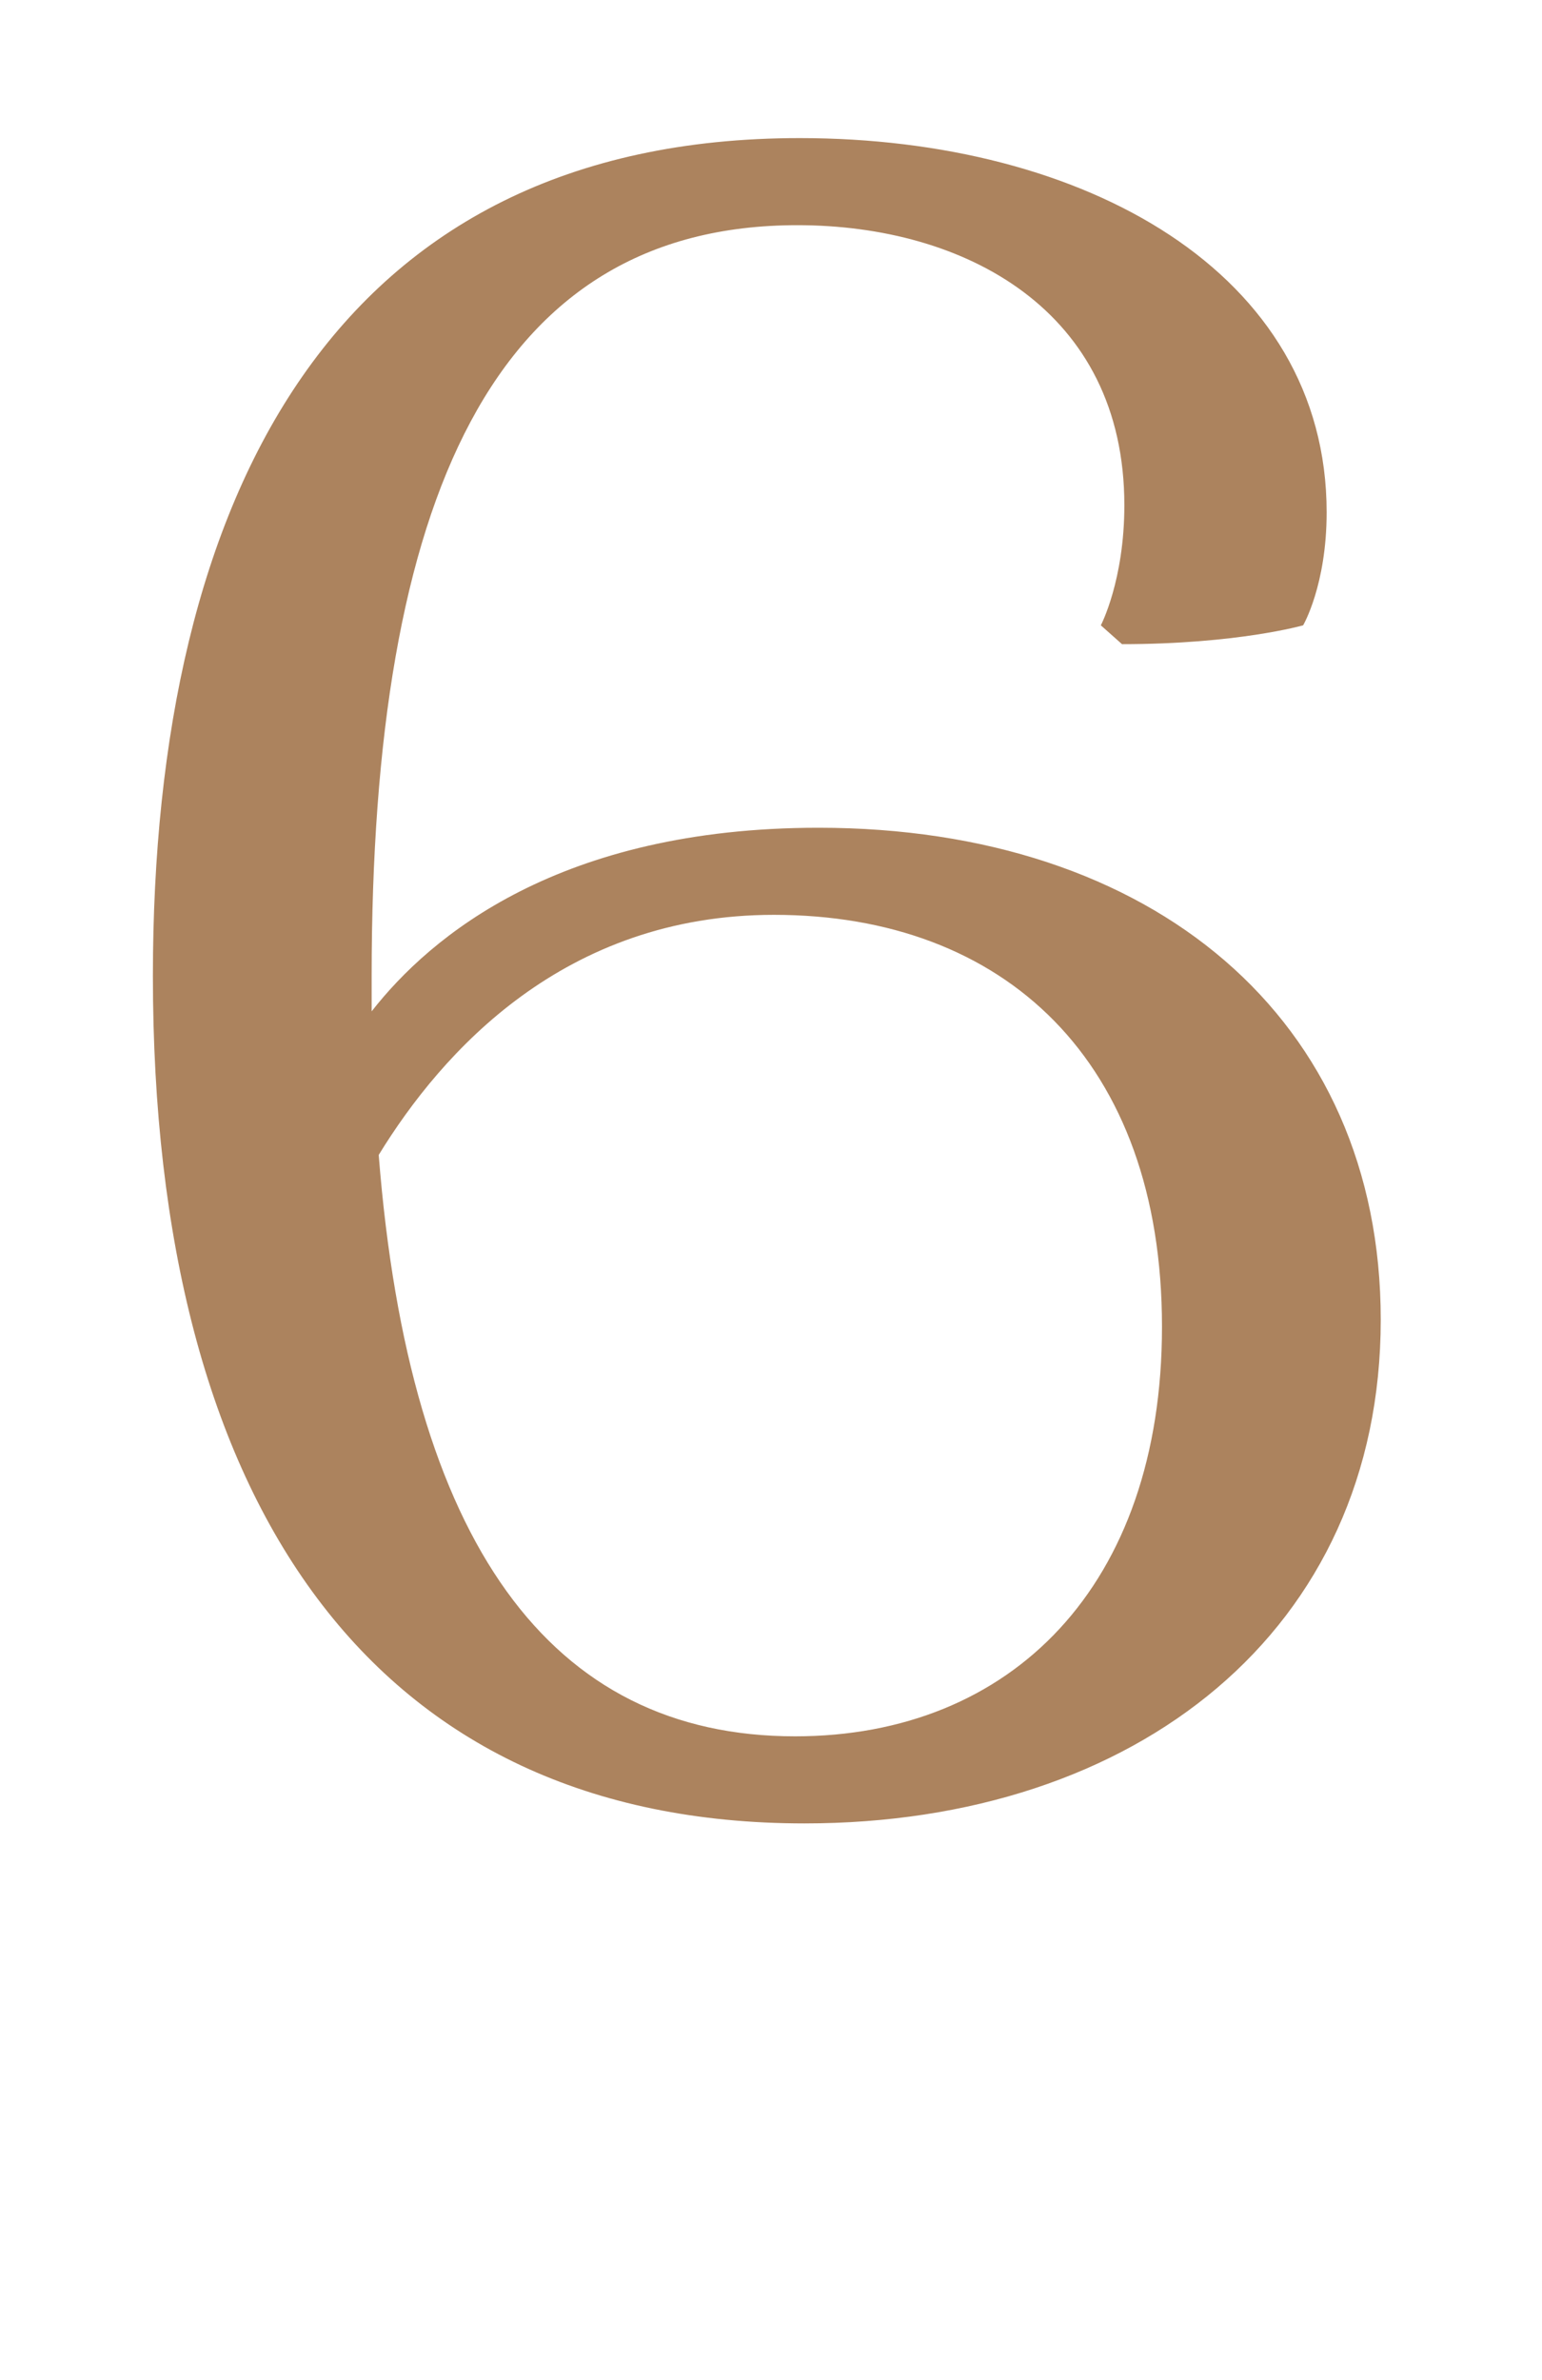 <?xml version="1.0" encoding="UTF-8"?> <svg xmlns="http://www.w3.org/2000/svg" width="118" height="182" viewBox="0 0 118 182" fill="none"> <path d="M28.44 74.64C28.44 38.1 37.8 17.22 61.02 17.22C73.8 17.22 86.04 23.7 86.04 38.64C86.04 44.4 84.24 47.82 84.24 47.82L85.86 49.26C94.68 49.26 99.72 47.82 99.72 47.82C99.72 47.82 101.52 44.76 101.52 39.18C101.52 20.82 82.98 10.56 61.2 10.56C25.74 10.56 11.7 37.74 11.7 74.64C11.7 115.14 28.62 139.44 61.56 139.44C86.94 139.44 105.66 124.68 105.66 100.92C105.66 77.88 88.2 63.3 62.64 63.3C42.84 63.3 32.94 71.58 28.44 77.34V74.64ZM59.22 69.96C76.86 69.96 88.92 81.12 88.92 101.46C88.92 121.26 77.4 132.78 60.84 132.78C42.12 132.78 31.32 118.02 28.98 88.32C33.84 80.4 43.2 69.96 59.22 69.96Z" fill="#AC835E"></path> </svg> 